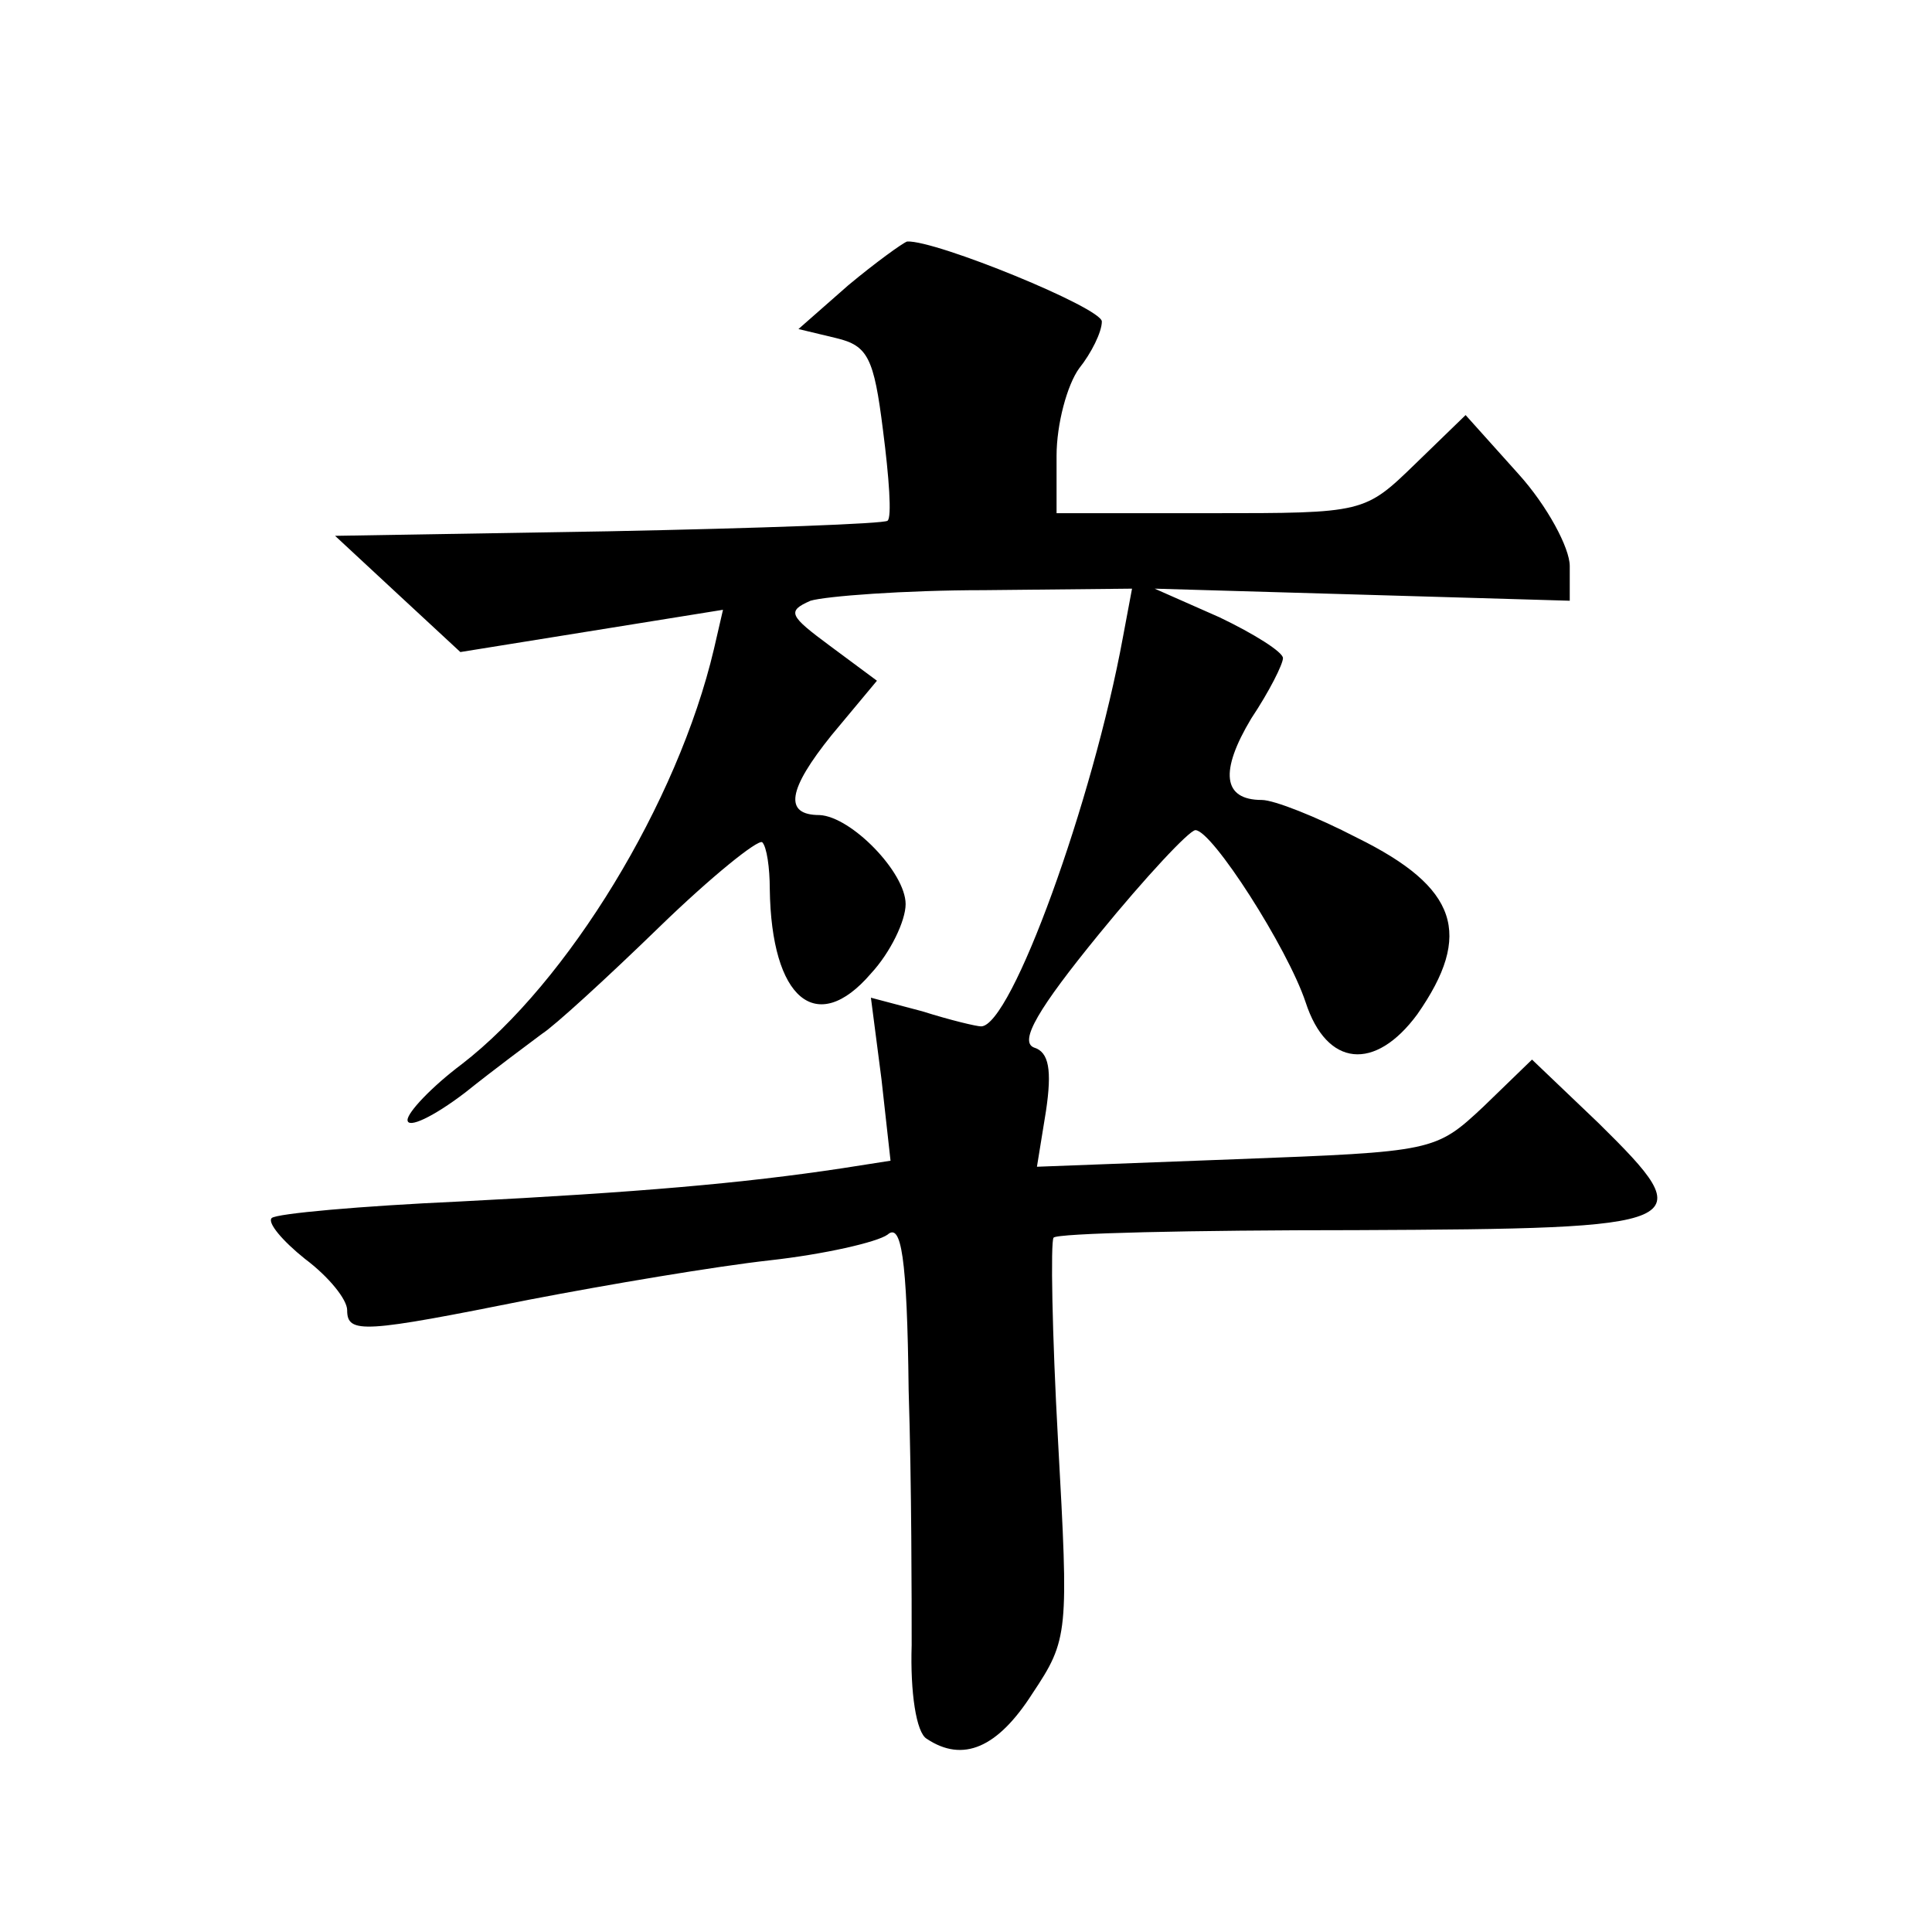<?xml version="1.0" standalone="no"?>
<!DOCTYPE svg PUBLIC "-//W3C//DTD SVG 20010904//EN"
 "http://www.w3.org/TR/2001/REC-SVG-20010904/DTD/svg10.dtd">
<svg version="1.0" xmlns="http://www.w3.org/2000/svg"
 width="128pt" height="128pt" viewBox="0 0 128 128"
 preserveAspectRatio="xMidYMid meet">
<g transform="translate(0,128) scale(0.1,-0.1)"
fill="#0" stroke="none">
<path d="M562 1091 l-33 -29 25 -6 c21 -5 25 -13 31 -61 4 -31 6 -58 3 -60 -2 -2
-85 -5 -185 -7 l-181 -3 42 -39 41 -38 87 14 87 14 -6 -26 c-24 -102 -97 -221 -167
-275 -20 -15 -36 -32 -36 -37 0 -6 17 2 38 18 20 16 43 33 51 39 8 5 43 37 78 71
34 33 65 58 68 56 3 -3 5 -17 5 -31 1 -73 31 -98 67 -56 13 14 23 35 23 46 0 21
-36 58 -57 59 -24 0 -21 17 8 53 l30 36 -31 23 c-27 20 -29 23 -13 30 10 3 62 7
115 7 l98 1 -6 -32 c-20 -109 -74 -258 -94 -258 -3 0 -20 4 -39 10 l-34 9 7 -54
6 -54 -32 -5 c-66 -10 -136 -16 -253 -22 -66 -3 -122 -8 -125 -11 -3 -3 7 -15 22
-27 16 -12 28 -27 28 -34 0 -16 11 -15 121 7 52 10 123 22 159 26 36 4 71 12 78
17 9 8 13 -14 14 -103 2 -63 2 -139 2 -169 -1 -31 3 -58 10 -62 24 -16 47 -6 70
30 24 36 24 40 17 167 -4 72 -5 132 -3 135 2 3 92 5 200 5 225 1 230 3 161 71 l-44
42 -32 -31 c-32 -30 -33 -30 -164 -35 l-132 -5 6 37 c4 27 2 39 -8 42 -10 4 3 26
43 75 31 38 60 69 64 69 11 0 61 -78 73 -114 14 -43 46 -46 74 -8 37 53 27 84 -40
117 -27 14 -55 25 -63 25 -26 0 -28 19 -7 54 12 18 21 36 21 40 0 4 -19 16 -42
27 l-43 19 138 -4 137 -4 0 23 c0 12 -15 40 -34 61 l-35 39 -33 -32 c-34 -33 -34
-33 -136 -33 l-102 0 0 38 c0 21 7 47 15 58 8 10 15 24 15 31 0 9 -110 54 -129
53 -3 -1 -21 -14 -39 -29z"/>
</g>
</svg>
